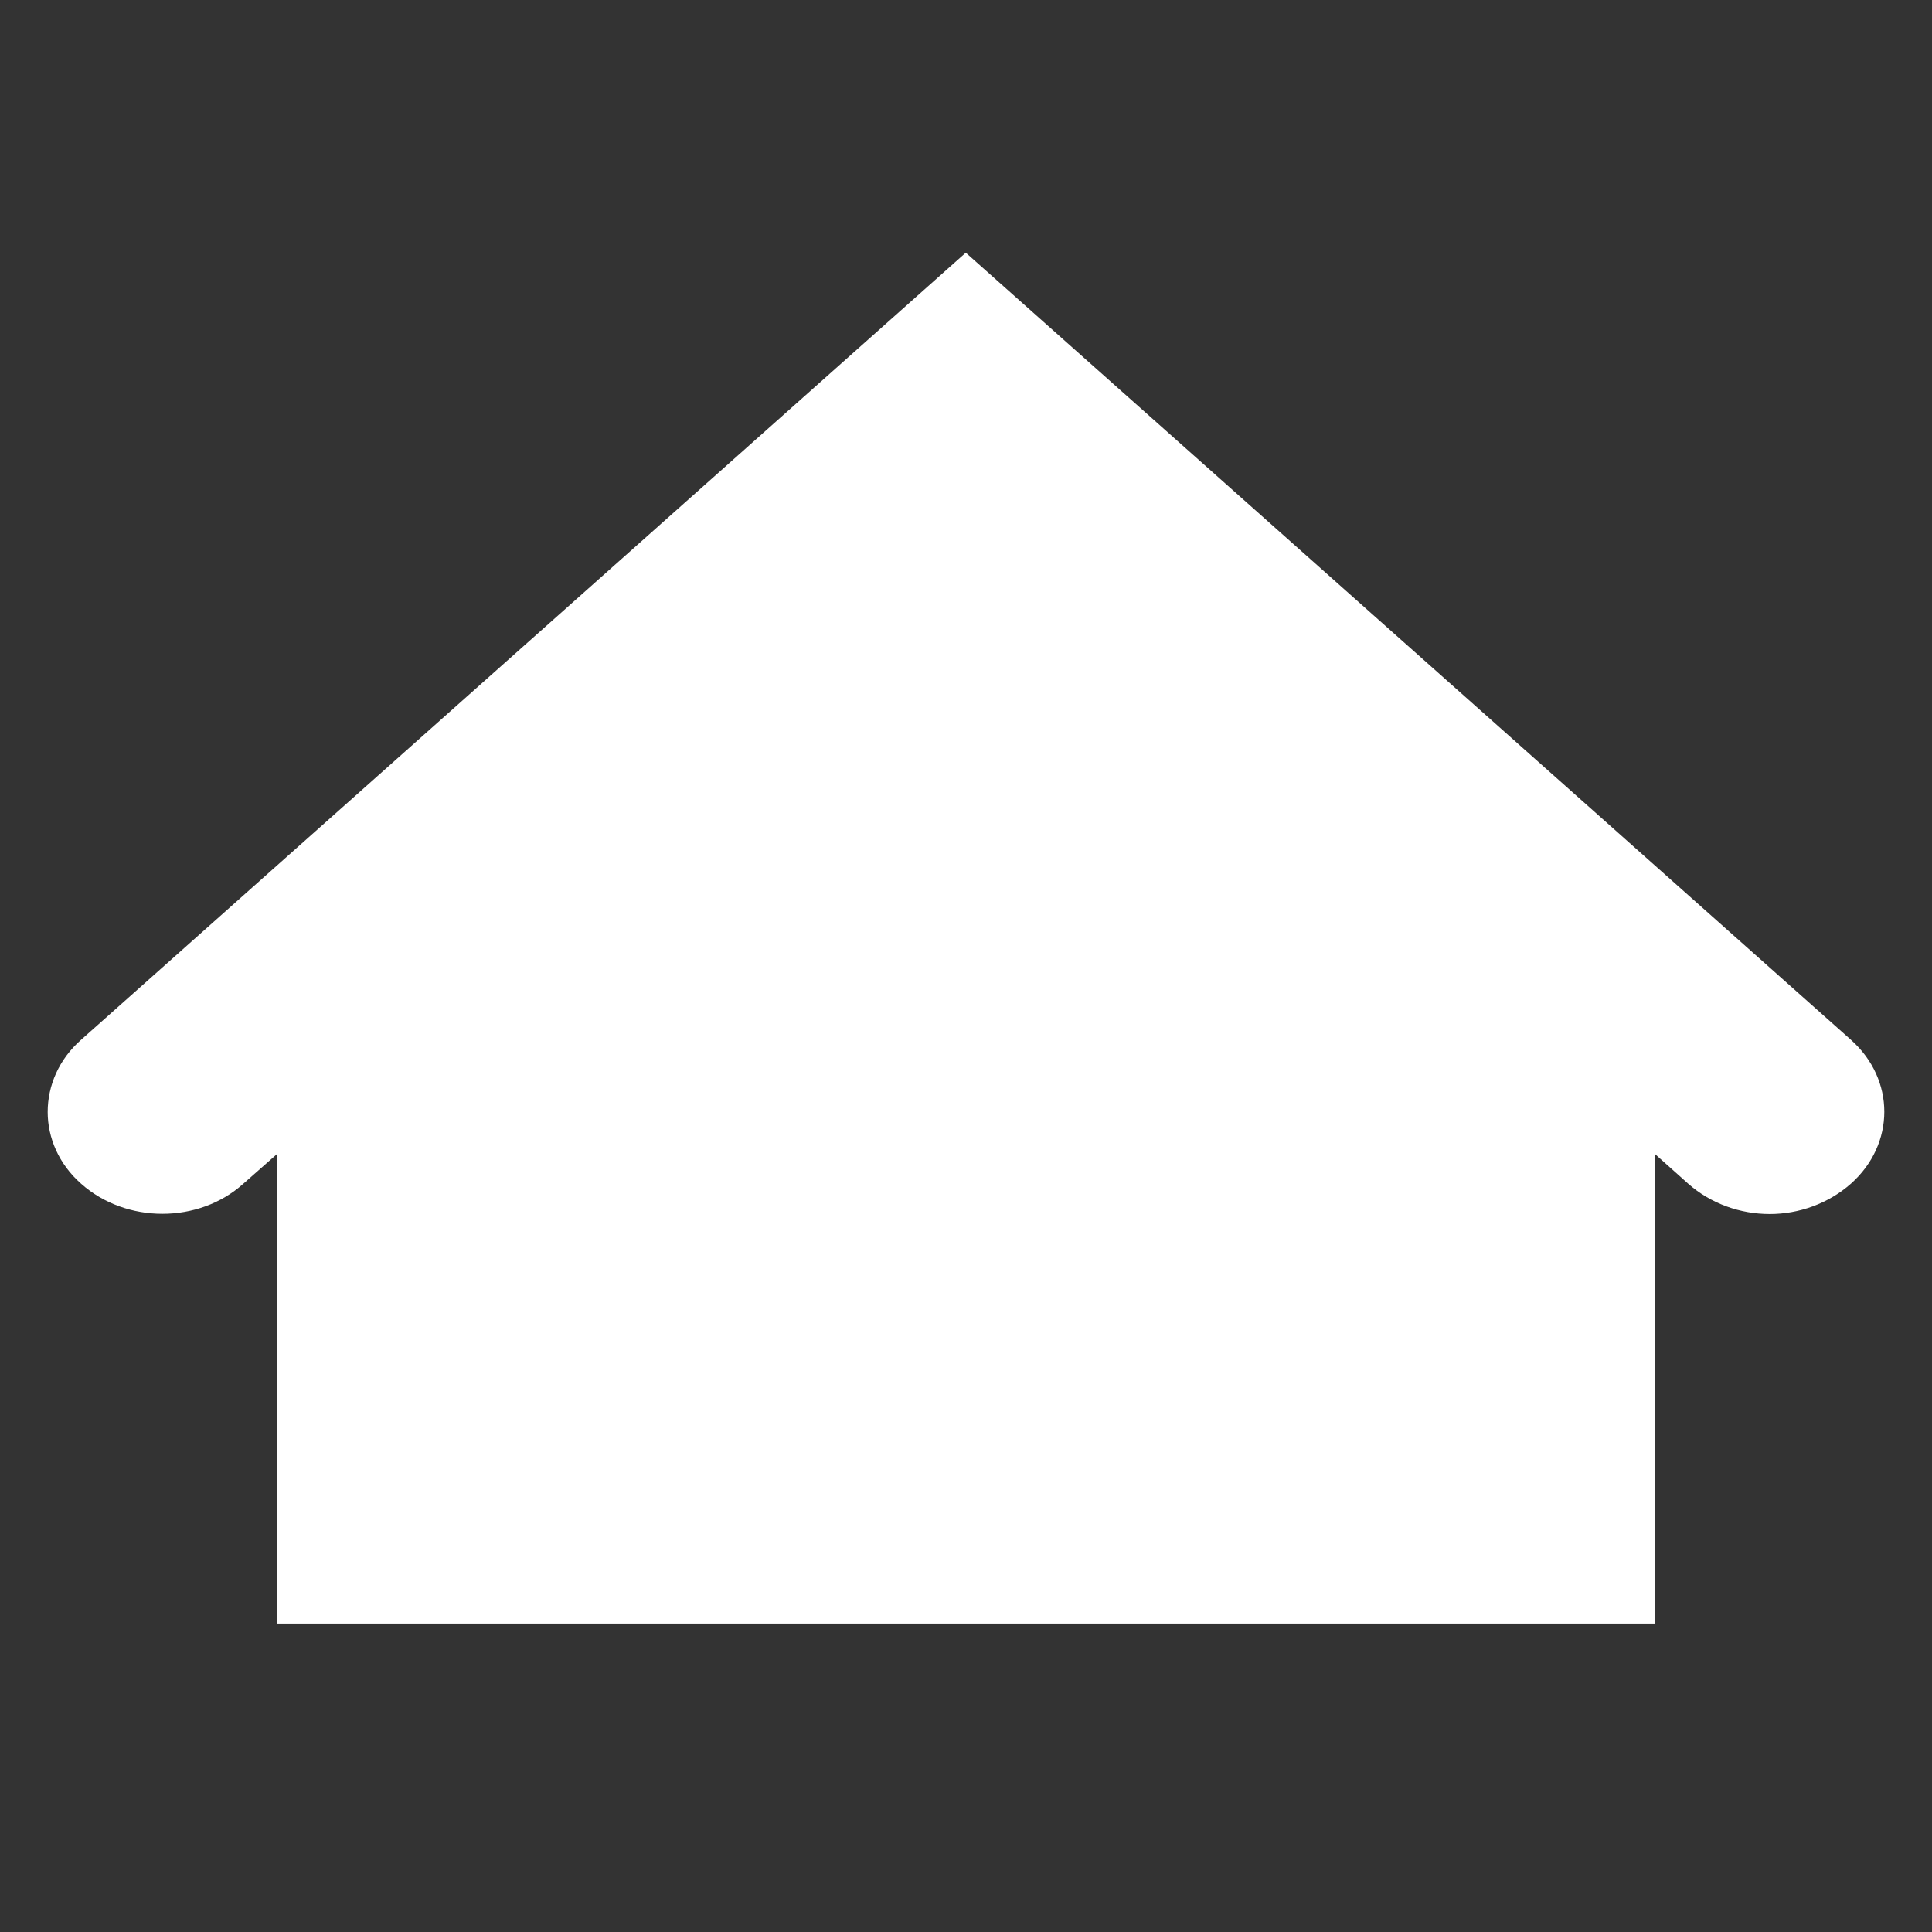 <?xml version="1.0" encoding="UTF-8"?>
<!DOCTYPE svg PUBLIC "-//W3C//DTD SVG 1.1//EN" "http://www.w3.org/Graphics/SVG/1.1/DTD/svg11.dtd">
<!-- Creator: CorelDRAW X8 -->
<svg xmlns="http://www.w3.org/2000/svg" xml:space="preserve" width="100%" height="100%" version="1.1" style="shape-rendering:geometricPrecision; text-rendering:geometricPrecision; image-rendering:optimizeQuality; fill-rule:evenodd; clip-rule:evenodd"
viewBox="0 0 4335 4335"
 xmlns:xlink="http://www.w3.org/1999/xlink">
 <rect x="0" y="0" width="4335" height="4335" fill="#333333" stroke="none"/>
 <defs>
  <style type="text/css">
   <![CDATA[
    .fil0 {fill:none}
    .fil1 {fill:white}
   ]]>
  </style>
 </defs>
 <g id="Слой_x0020_1">
  <rect class="fil0" width="4335" height="4335"/>
  <path class="fil1" d="M4153 2333l-1986 -1766 -1985 1766c-50,44 -75,103 -75,162 0,58 25,117 75,161 101,90 264,90 364,0l76 -67 0 1054 3091 0 0 -1054 75 67c51,45 117,68 183,68 65,0 131,-23 182,-68 100,-89 100,-234 0,-323zm-698 1081l-1545 0 -515 0 -515 0 0 -1054 1287 -1145 1288 1145 0 1054z"/>
  <polygon class="fil1" points="2167,908 694,2218 737,3513 3556,3520 3598,2150 "/>
 </g>
</svg>
